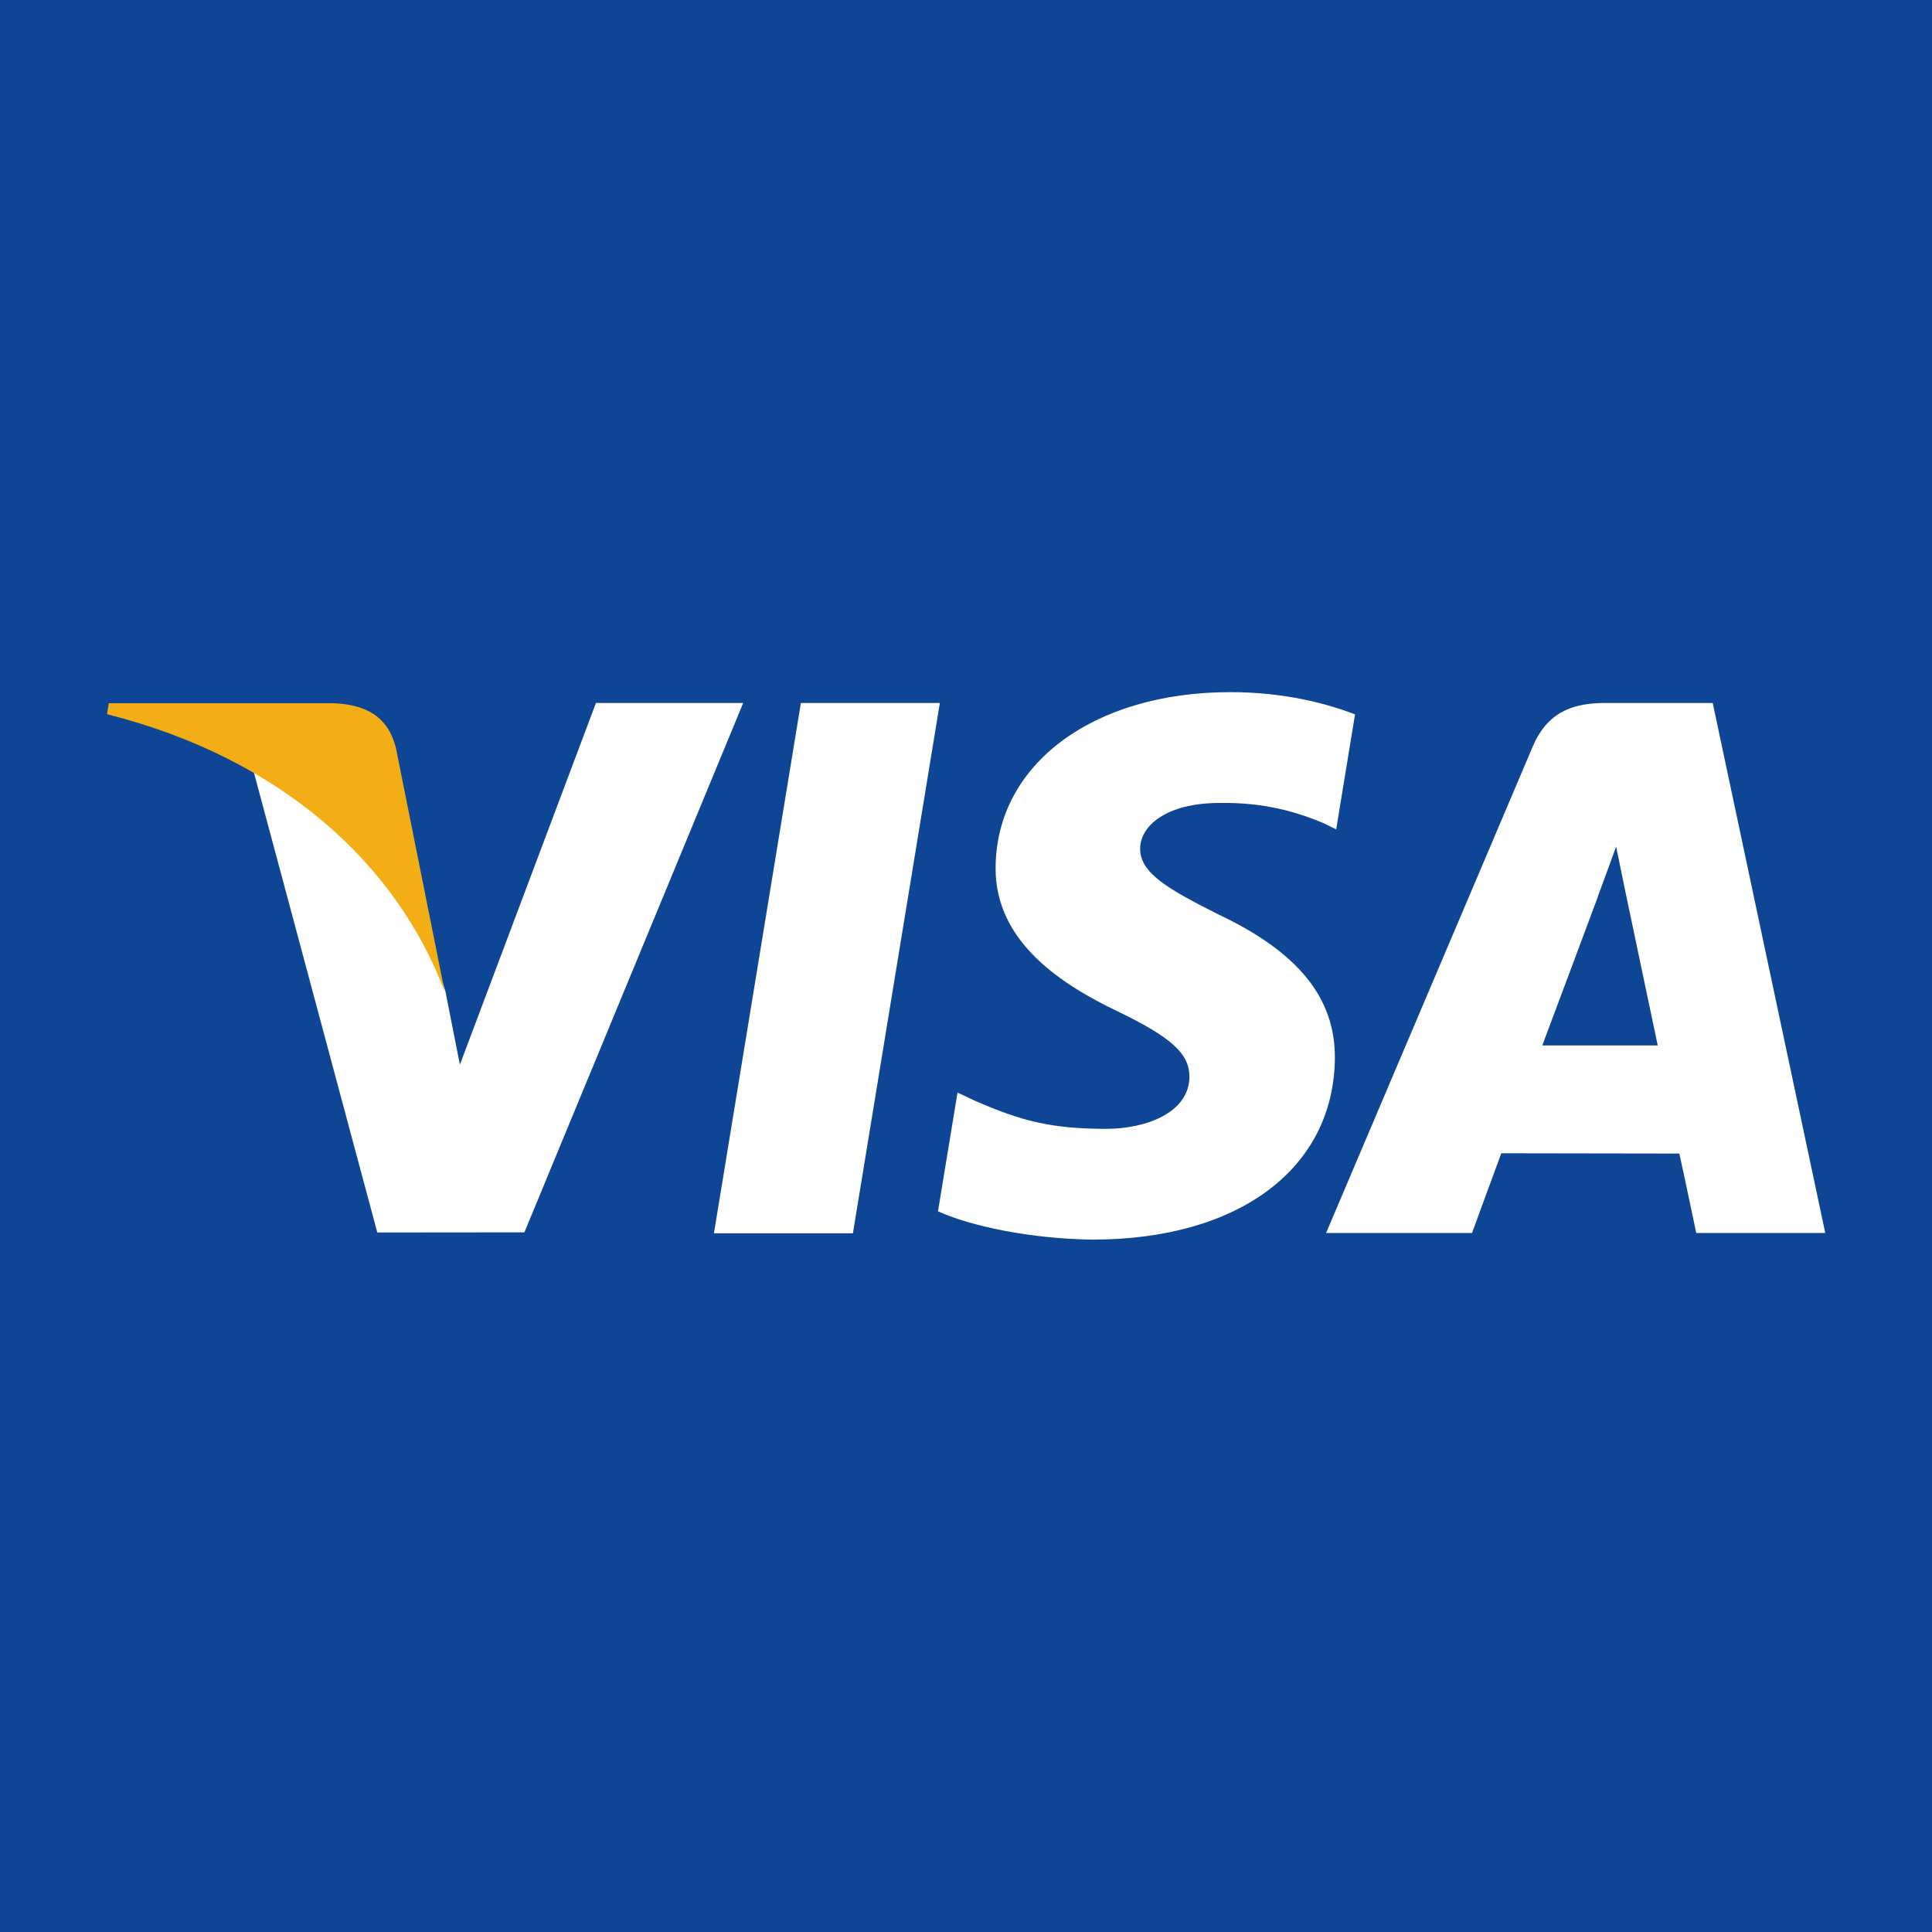 <svg width="28" height="28" viewBox="0 0 28 28" fill="none" xmlns="http://www.w3.org/2000/svg">
<rect x="0" y="0" width="28" height="28" fill="#808080" stroke="none"/>
<g clip-path="url(#clip0_4367_48)">
<path d="M28 0H0V28H28V0Z" fill="#0E4595"/>
<path d="M10.347 17.874L11.607 10.188H13.621L12.361 17.874H10.347ZM19.638 10.354C19.239 10.198 18.614 10.031 17.833 10.031C15.843 10.031 14.441 11.074 14.429 12.568C14.417 13.672 15.43 14.288 16.194 14.656C16.978 15.033 17.241 15.273 17.238 15.609C17.233 16.125 16.611 16.36 16.032 16.36C15.226 16.36 14.798 16.243 14.136 15.956L13.877 15.834L13.594 17.555C14.064 17.769 14.934 17.955 15.838 17.965C17.955 17.965 19.33 16.934 19.346 15.339C19.353 14.465 18.817 13.799 17.654 13.251C16.95 12.895 16.519 12.658 16.524 12.298C16.524 11.978 16.889 11.637 17.677 11.637C18.336 11.626 18.813 11.775 19.185 11.931L19.365 12.02L19.638 10.354ZM24.822 10.188H23.266C22.783 10.188 22.422 10.325 22.211 10.826L19.219 17.869H21.334C21.334 17.869 21.68 16.922 21.758 16.714C21.99 16.714 24.044 16.718 24.338 16.718C24.399 16.987 24.583 17.869 24.583 17.869H26.453L24.822 10.188V10.188ZM22.352 15.151C22.519 14.709 23.155 13.003 23.155 13.003C23.143 13.023 23.32 12.558 23.422 12.269L23.558 12.932C23.558 12.932 23.944 14.767 24.025 15.151H22.352ZM8.637 10.188L6.665 15.43L6.455 14.365C6.088 13.137 4.944 11.806 3.665 11.14L5.468 17.862L7.6 17.86L10.771 10.188H8.637" fill="white"/>
<path d="M4.825 10.192H1.577L1.551 10.351C4.078 10.988 5.75 12.525 6.445 14.372L5.738 10.84C5.616 10.354 5.263 10.208 4.825 10.191" fill="#F2AE14"/>
</g>
<defs>
<clipPath id="clip0_4367_48">
<rect width="28" height="28" fill="white"/>
</clipPath>
</defs>
</svg>
